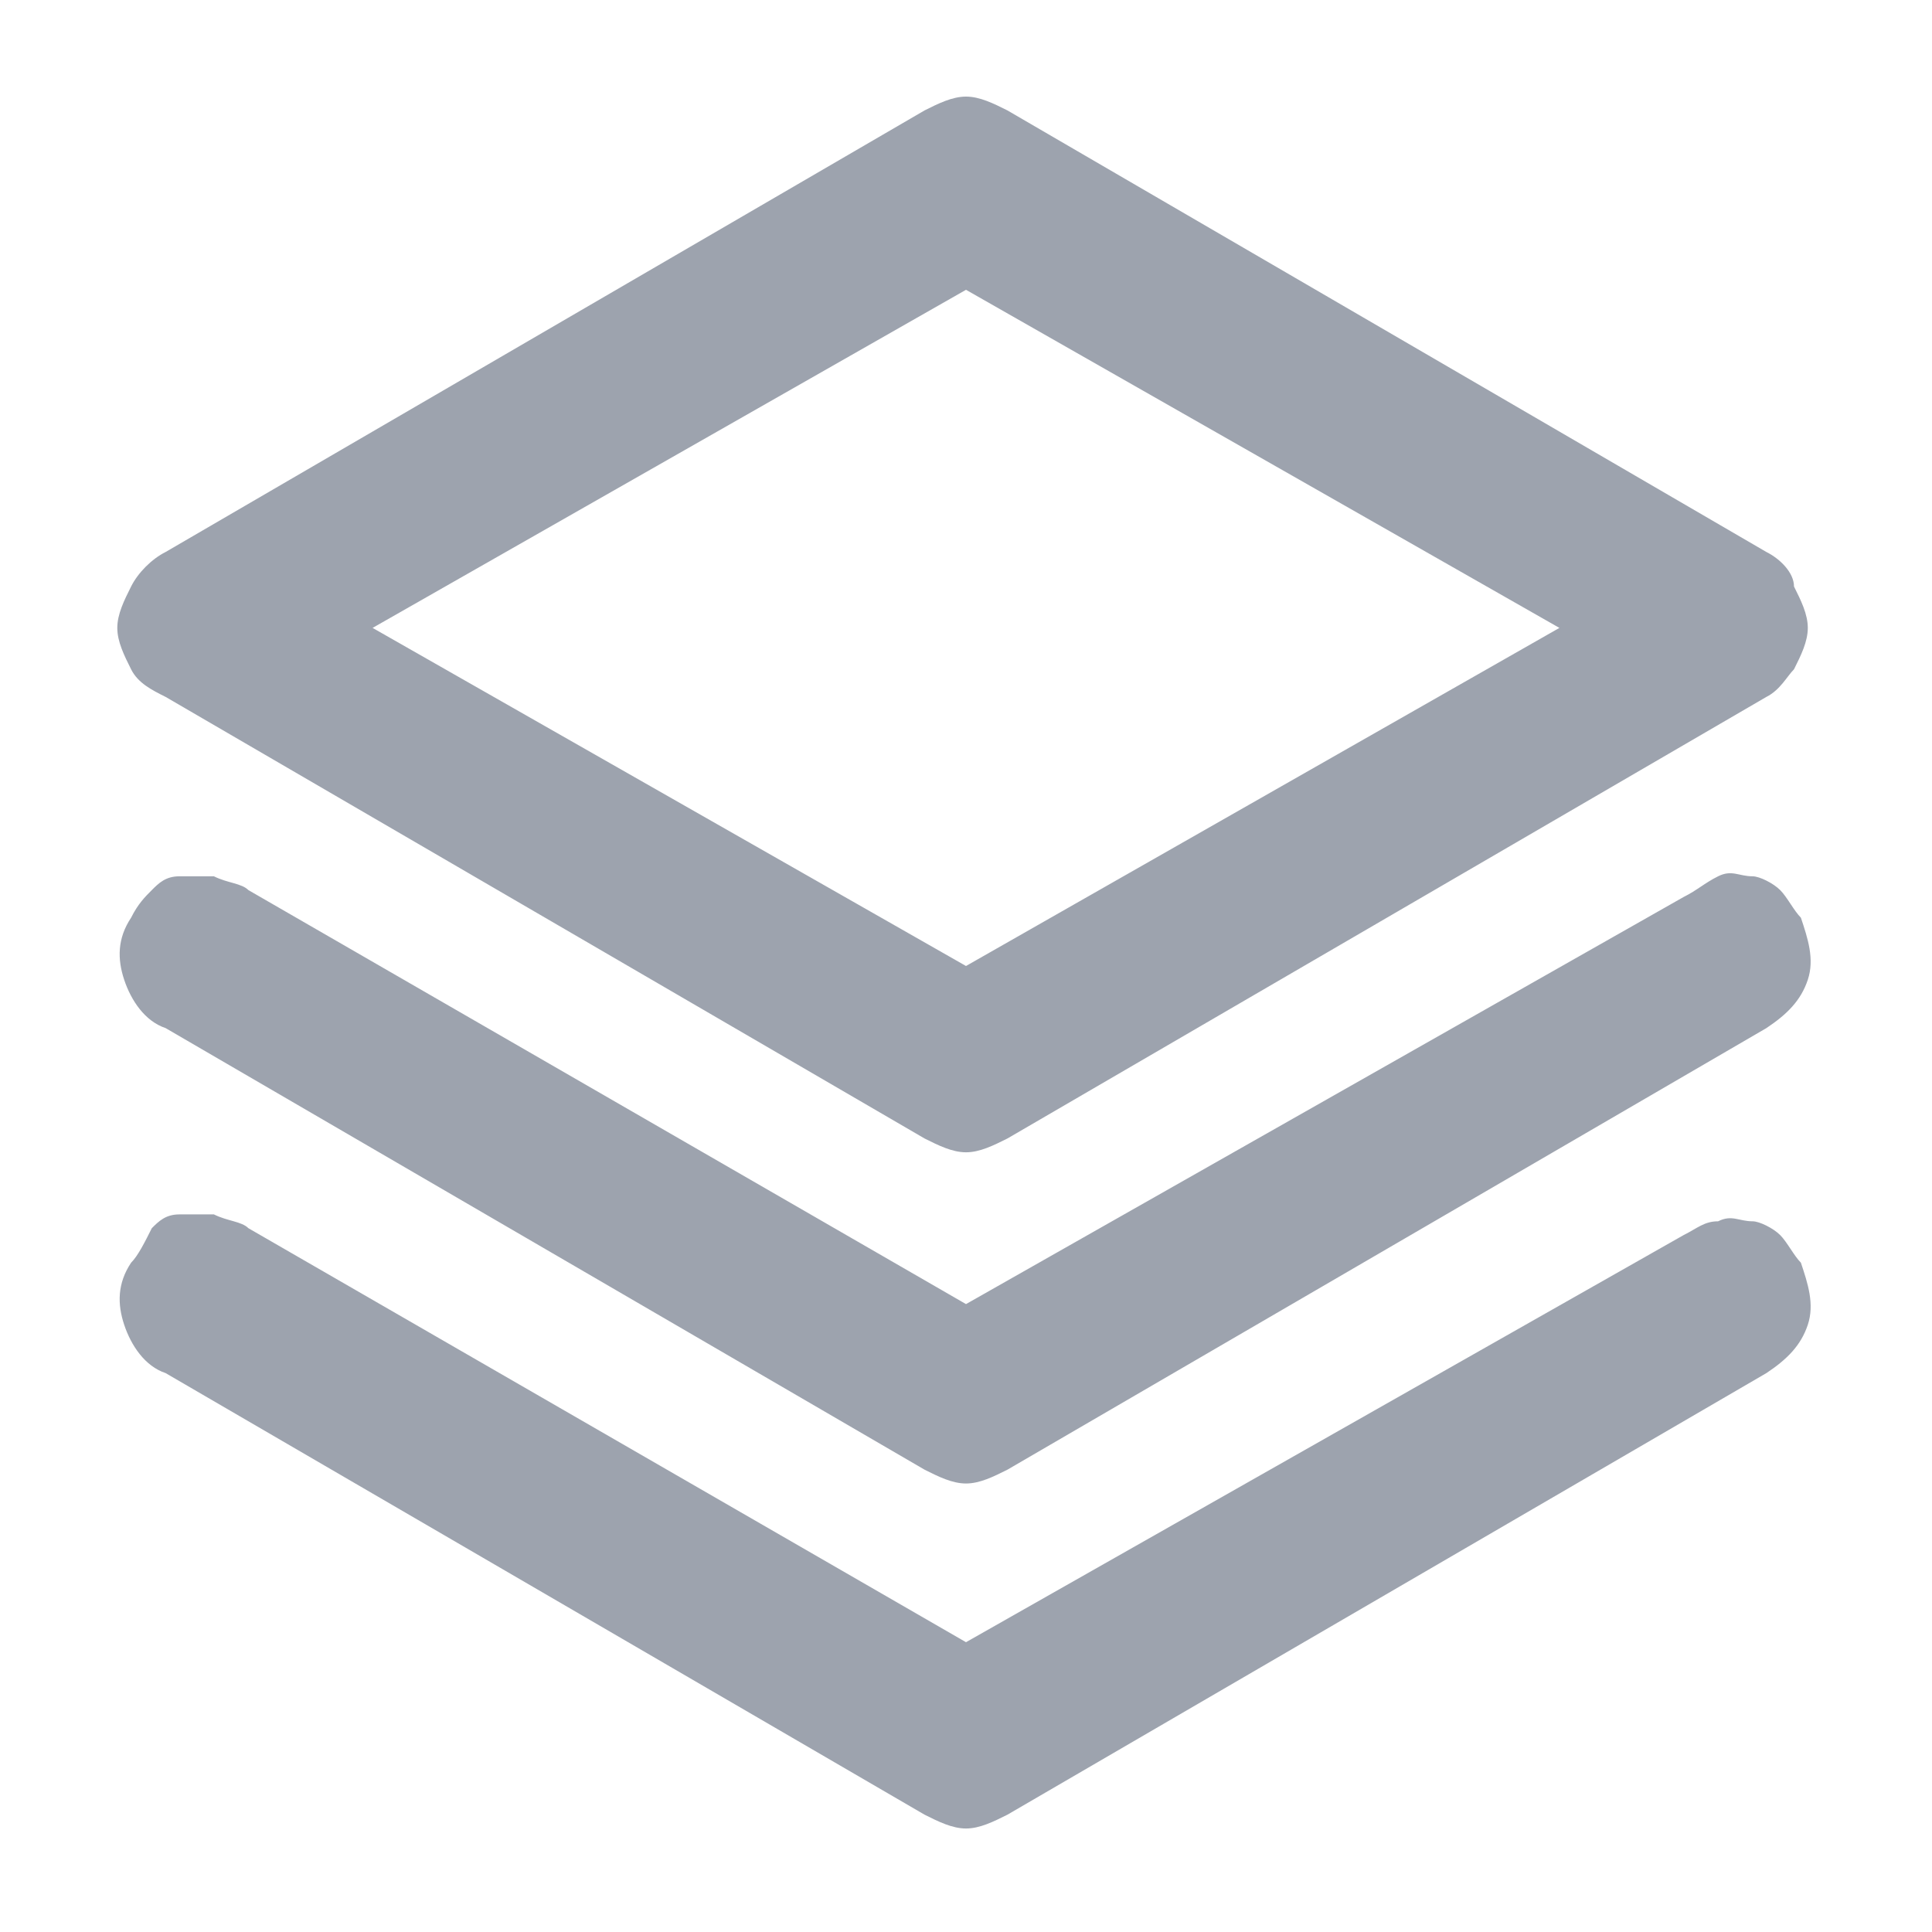 <?xml version="1.0" encoding="utf-8"?>
<!-- Generator: Adobe Illustrator 27.7.0, SVG Export Plug-In . SVG Version: 6.00 Build 0)  -->
<svg version="1.1" id="Layer_1" xmlns="http://www.w3.org/2000/svg" xmlns:xlink="http://www.w3.org/1999/xlink" x="0px" y="0px"
	 viewBox="0 0 28 28" style="enable-background:new 0 0 28 28;" xml:space="preserve">
<style type="text/css">
	.st0{fill:#9DA3AE;}
</style>
<path id="stack" class="st0" d="M2.4,10.1l11,6.4c0.2,0.1,0.4,0.2,0.6,0.2c0.2,0,0.4-0.1,0.6-0.2l11-6.4c0.2-0.1,0.3-0.3,0.4-0.4
	c0.1-0.2,0.2-0.4,0.2-0.6c0-0.2-0.1-0.4-0.2-0.6C26,8.3,25.8,8.1,25.6,8l-11-6.4c-0.2-0.1-0.4-0.2-0.6-0.2c-0.2,0-0.4,0.1-0.6,0.2
	L2.4,8C2.2,8.1,2,8.3,1.9,8.5C1.8,8.7,1.7,8.9,1.7,9.1c0,0.2,0.1,0.4,0.2,0.6C2,9.9,2.2,10,2.4,10.1z M14,4.2l8.6,4.9L14,14L5.4,9.1
	L14,4.2z M24.4,13L14,18.9l-10.4-6c-0.1-0.1-0.3-0.1-0.5-0.2c-0.2,0-0.3,0-0.5,0c-0.2,0-0.3,0.1-0.4,0.2c-0.1,0.1-0.2,0.2-0.3,0.4
	c-0.2,0.3-0.2,0.6-0.1,0.9c0.1,0.3,0.3,0.6,0.6,0.7l11,6.4c0.2,0.1,0.4,0.2,0.6,0.2c0.2,0,0.4-0.1,0.6-0.2l11-6.4
	c0.3-0.2,0.5-0.4,0.6-0.7c0.1-0.3,0-0.6-0.1-0.9c-0.1-0.1-0.2-0.3-0.3-0.4c-0.1-0.1-0.3-0.2-0.4-0.2c-0.2,0-0.3-0.1-0.5,0
	C24.7,12.8,24.6,12.9,24.4,13L24.4,13z M24.4,17.9L14,23.8l-10.4-6c-0.1-0.1-0.3-0.1-0.5-0.2c-0.2,0-0.3,0-0.5,0
	c-0.2,0-0.3,0.1-0.4,0.2C2.1,18,2,18.2,1.9,18.3c-0.2,0.3-0.2,0.6-0.1,0.9c0.1,0.3,0.3,0.6,0.6,0.7l11,6.4c0.2,0.1,0.4,0.2,0.6,0.2
	c0.2,0,0.4-0.1,0.6-0.2l11-6.4c0.3-0.2,0.5-0.4,0.6-0.7c0.1-0.3,0-0.6-0.1-0.9c-0.1-0.1-0.2-0.3-0.3-0.4c-0.1-0.1-0.3-0.2-0.4-0.2
	c-0.2,0-0.3-0.1-0.5,0C24.7,17.7,24.6,17.8,24.4,17.9L24.4,17.9z"/>
</svg>
